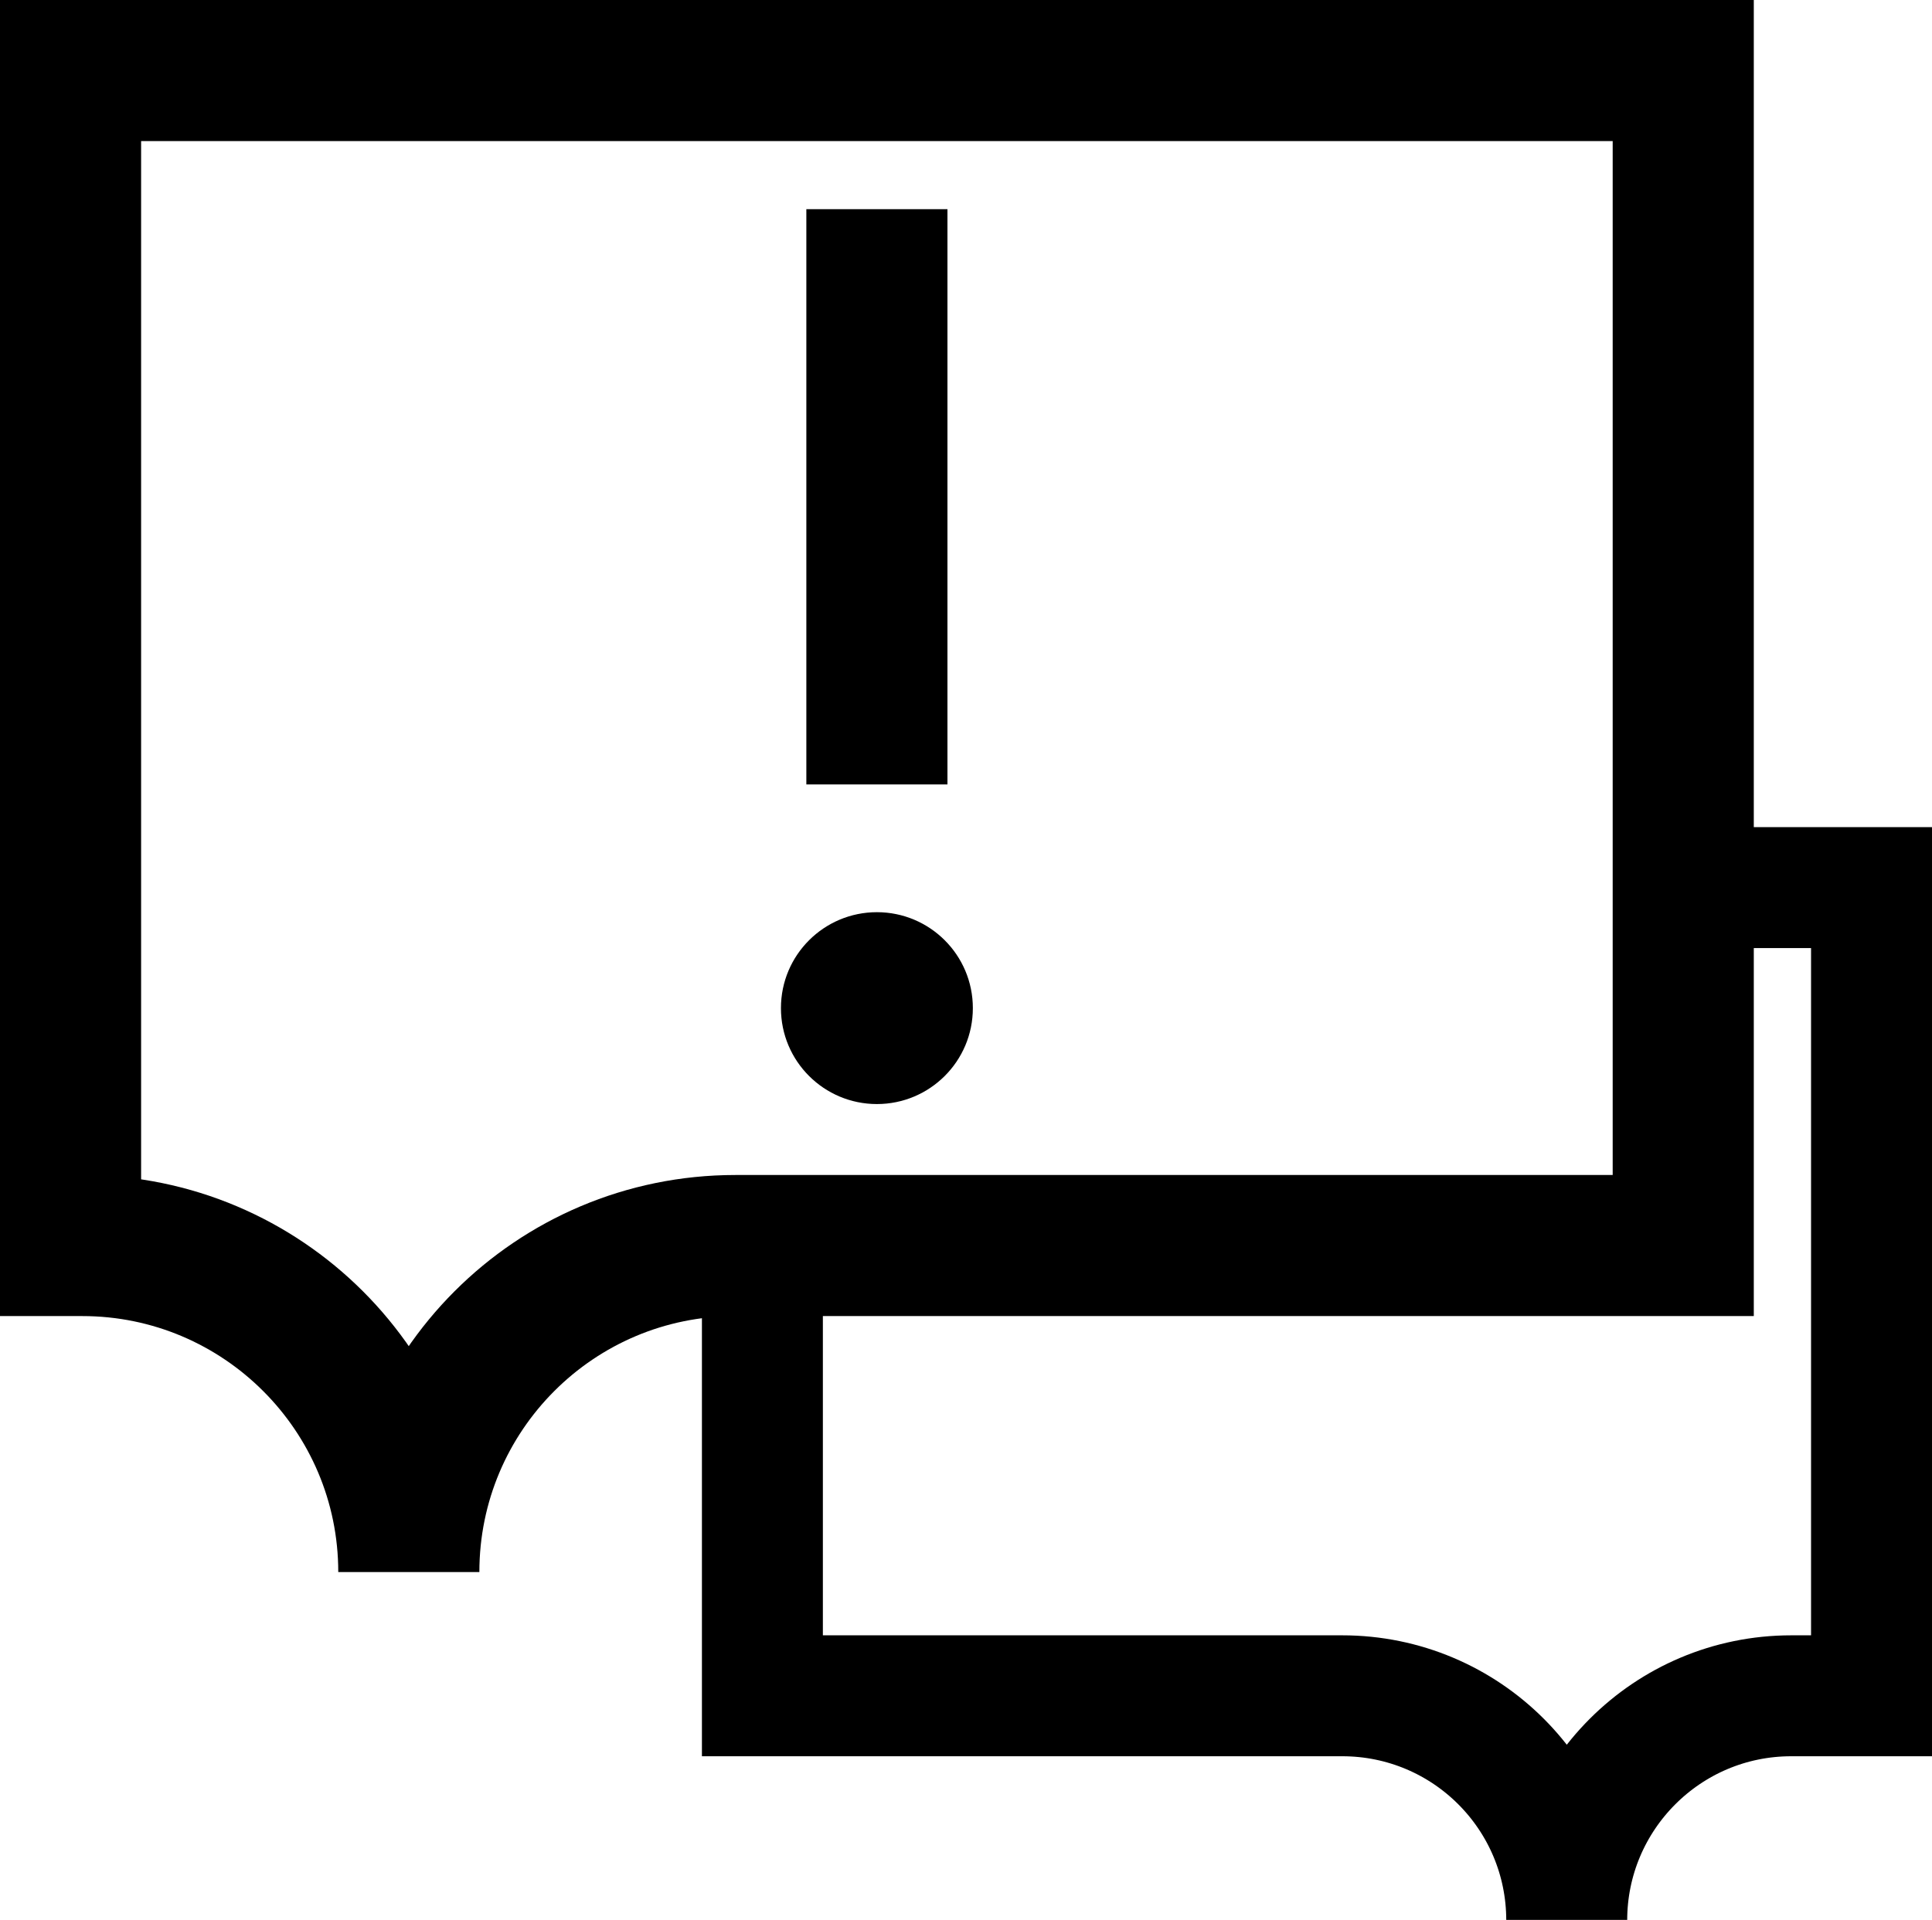 <?xml version="1.0" encoding="UTF-8"?>
<svg id="Layer_1" data-name="Layer 1" xmlns="http://www.w3.org/2000/svg" viewBox="0 0 47.92 47.63">
  <defs>
    <style>
      .cls-1 {
        stroke-linejoin: round;
      }

      .cls-1, .cls-2 {
        stroke-width: 3.5px;
      }

      .cls-1, .cls-2, .cls-3 {
        fill: none;
        stroke: #000;
      }

      .cls-4 {
        fill: #000;
        stroke-width: 0px;
      }

      .cls-2, .cls-3 {
        stroke-miterlimit: 10;
      }

      .cls-3 {
        stroke-width: 3px;
      }
    </style>
  </defs>
  <g id="Icon_-_Rapidly_Respond_-_Black" data-name="Icon - Rapidly Respond - Black">
    <path class="cls-2" d="M41.75,1.75H1.75v29.15h.29c4.47,0,8.1,3.63,8.1,8.1,0-4.47,3.62-8.1,8.1-8.1h23.51V1.75Z"/>
  </g>
  <path class="cls-3" d="M18.91,30.9v11.17s14.38,0,14.38,0c3.08,0,5.57,2.49,5.57,5.57,0-3.07,2.49-5.57,5.57-5.57h1.99s0-20.05,0-20.05h-4.67"/>
  <path class="cls-1" d="M21.75,5.19v14.27"/>
  <path class="cls-4" d="M21.75,27.39c1.31,0,2.38-1.06,2.38-2.38s-1.07-2.38-2.38-2.38-2.38,1.06-2.38,2.38,1.07,2.38,2.38,2.38Z"/>
</svg>